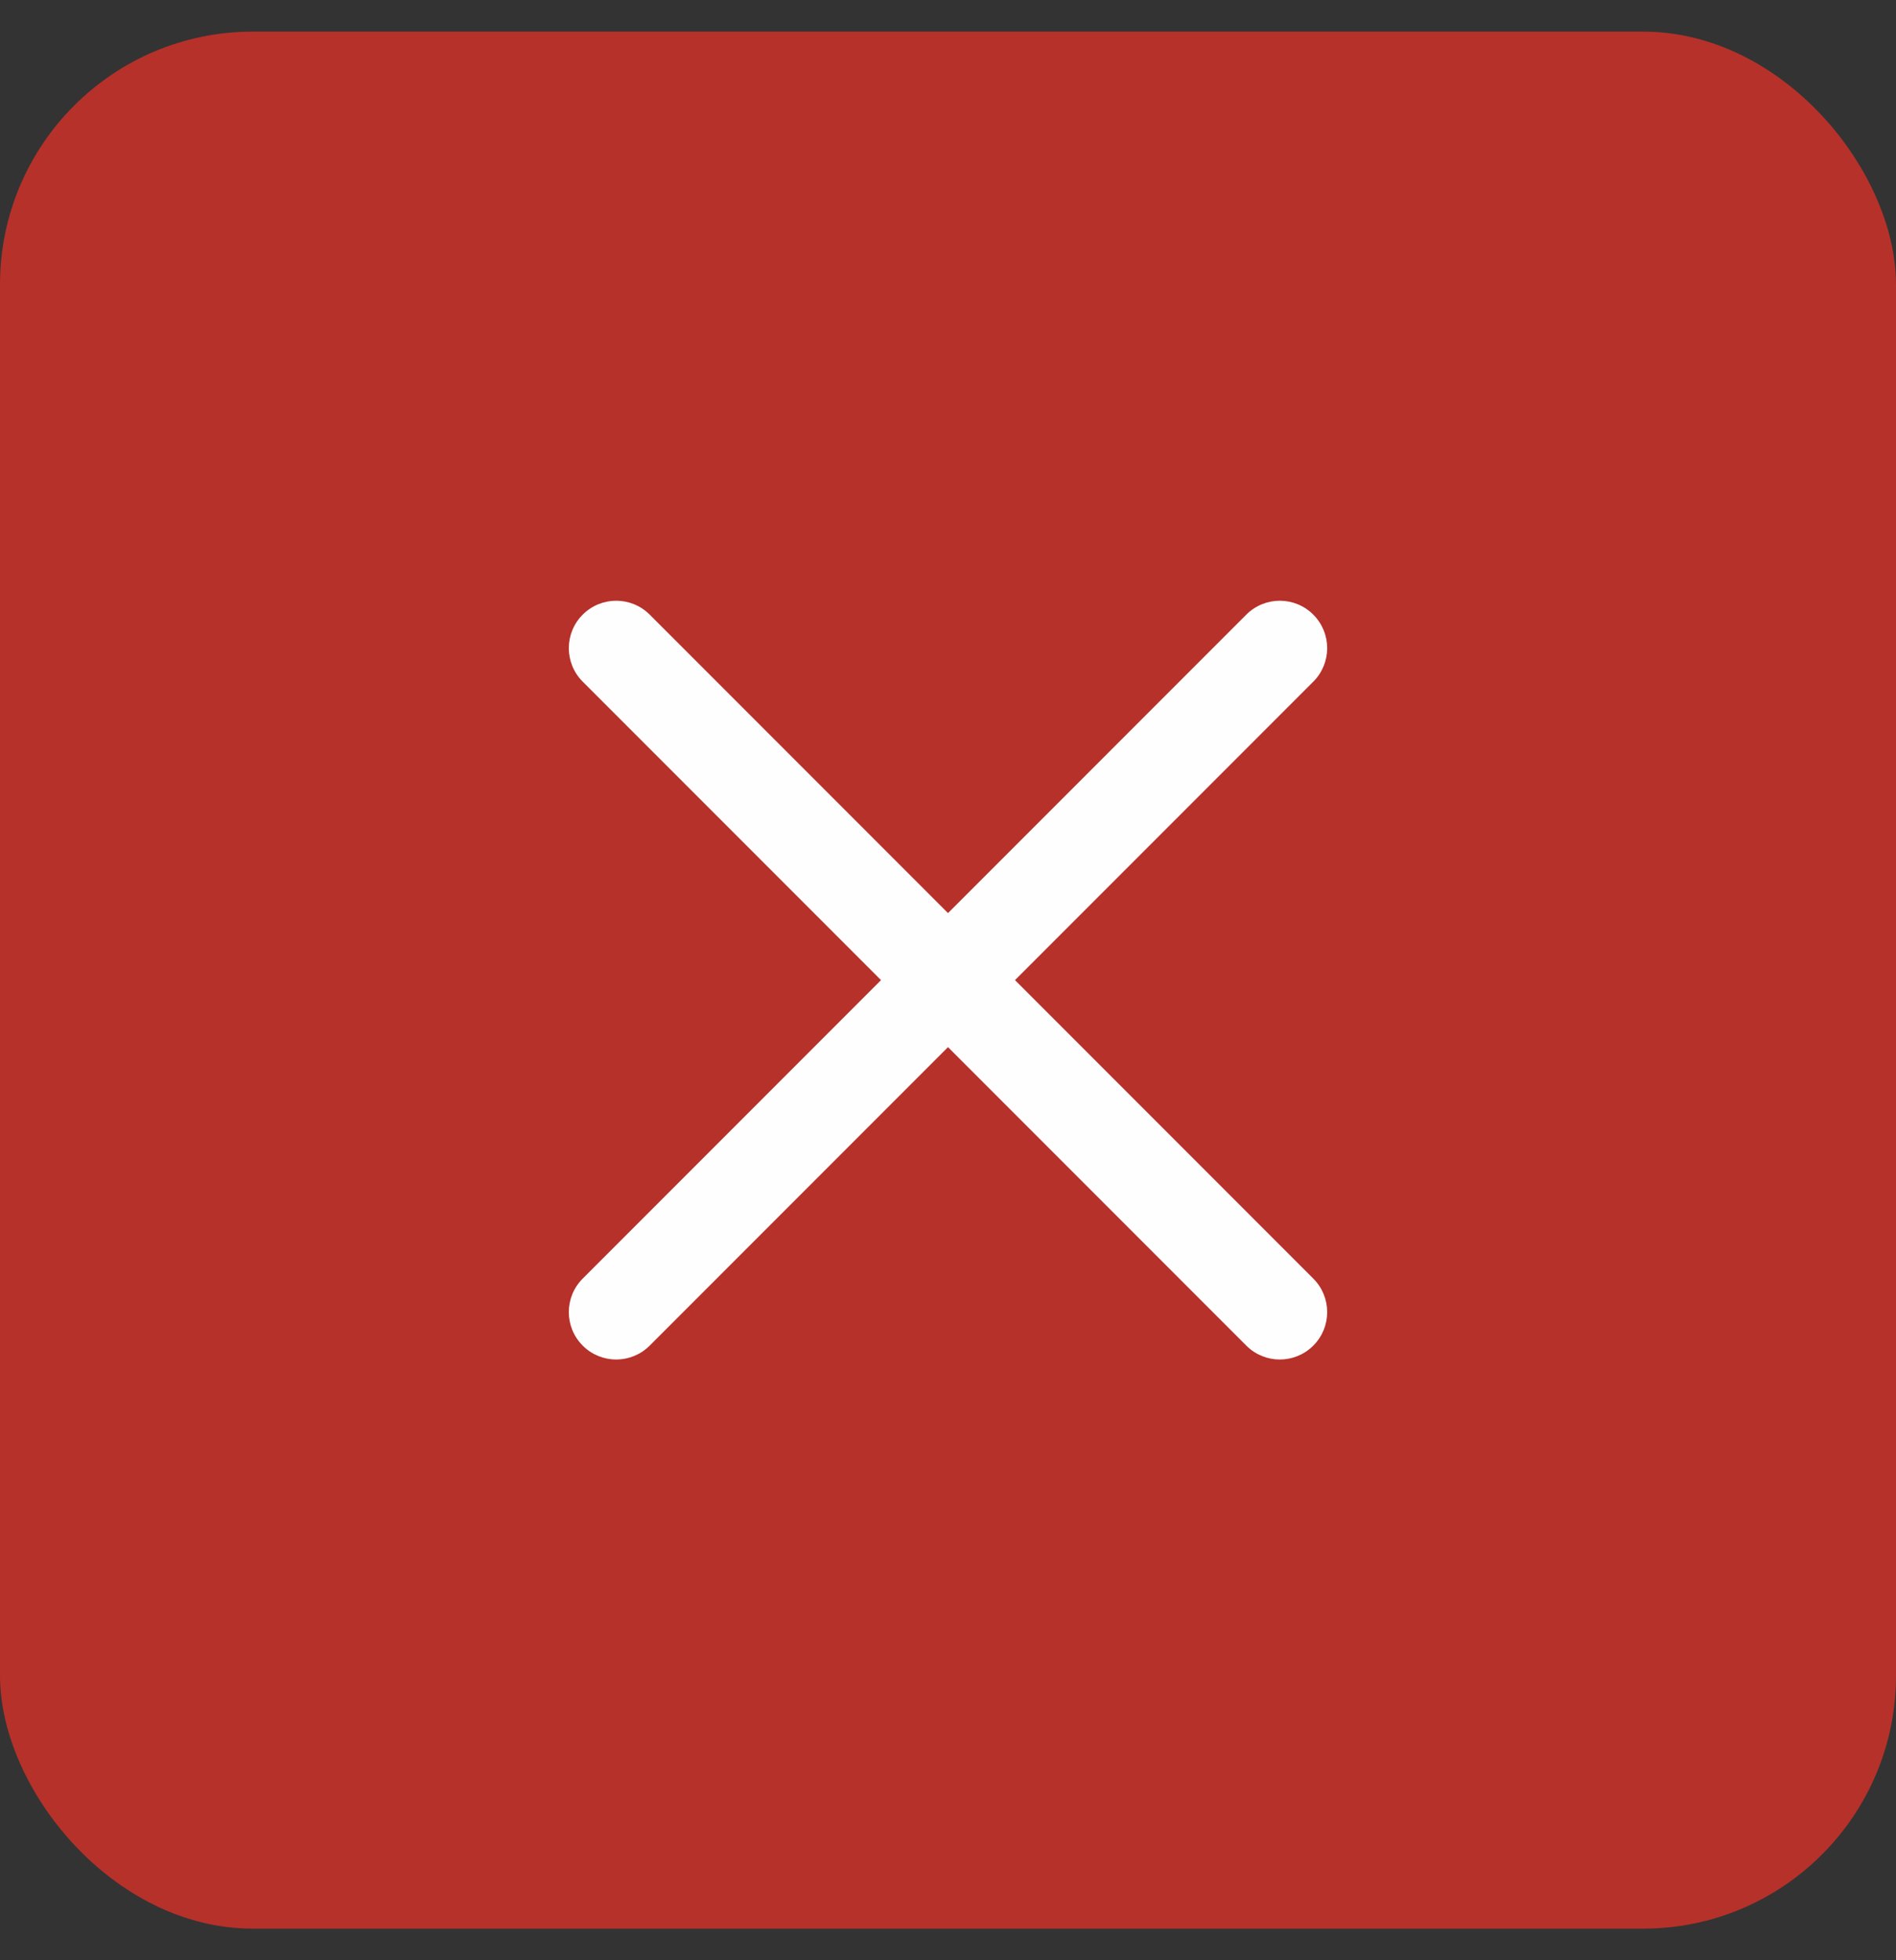 <svg width="30" height="31" viewBox="0 0 30 31" fill="none" xmlns="http://www.w3.org/2000/svg">
<rect x="0" y="0" width="30" height="31" fill="#333333" stroke="none"/>
<rect y="0.5" width="30" height="30" rx="4" fill="#B6312A"/>
<path fill-rule="evenodd" clip-rule="evenodd" d="M9.22 9.72C9.513 9.427 9.987 9.427 10.28 9.72L20.78 20.22C21.073 20.513 21.073 20.987 20.78 21.28C20.487 21.573 20.013 21.573 19.72 21.28L9.22 10.78C8.927 10.487 8.927 10.013 9.22 9.72Z" fill="#FEFEFE"/>
<path fill-rule="evenodd" clip-rule="evenodd" d="M20.78 9.72C21.073 10.013 21.073 10.487 20.78 10.78L10.28 21.28C9.987 21.573 9.513 21.573 9.22 21.28C8.927 20.987 8.927 20.513 9.22 20.22L19.72 9.72C20.013 9.427 20.487 9.427 20.78 9.72Z" fill="#FEFEFE"/>
</svg>
